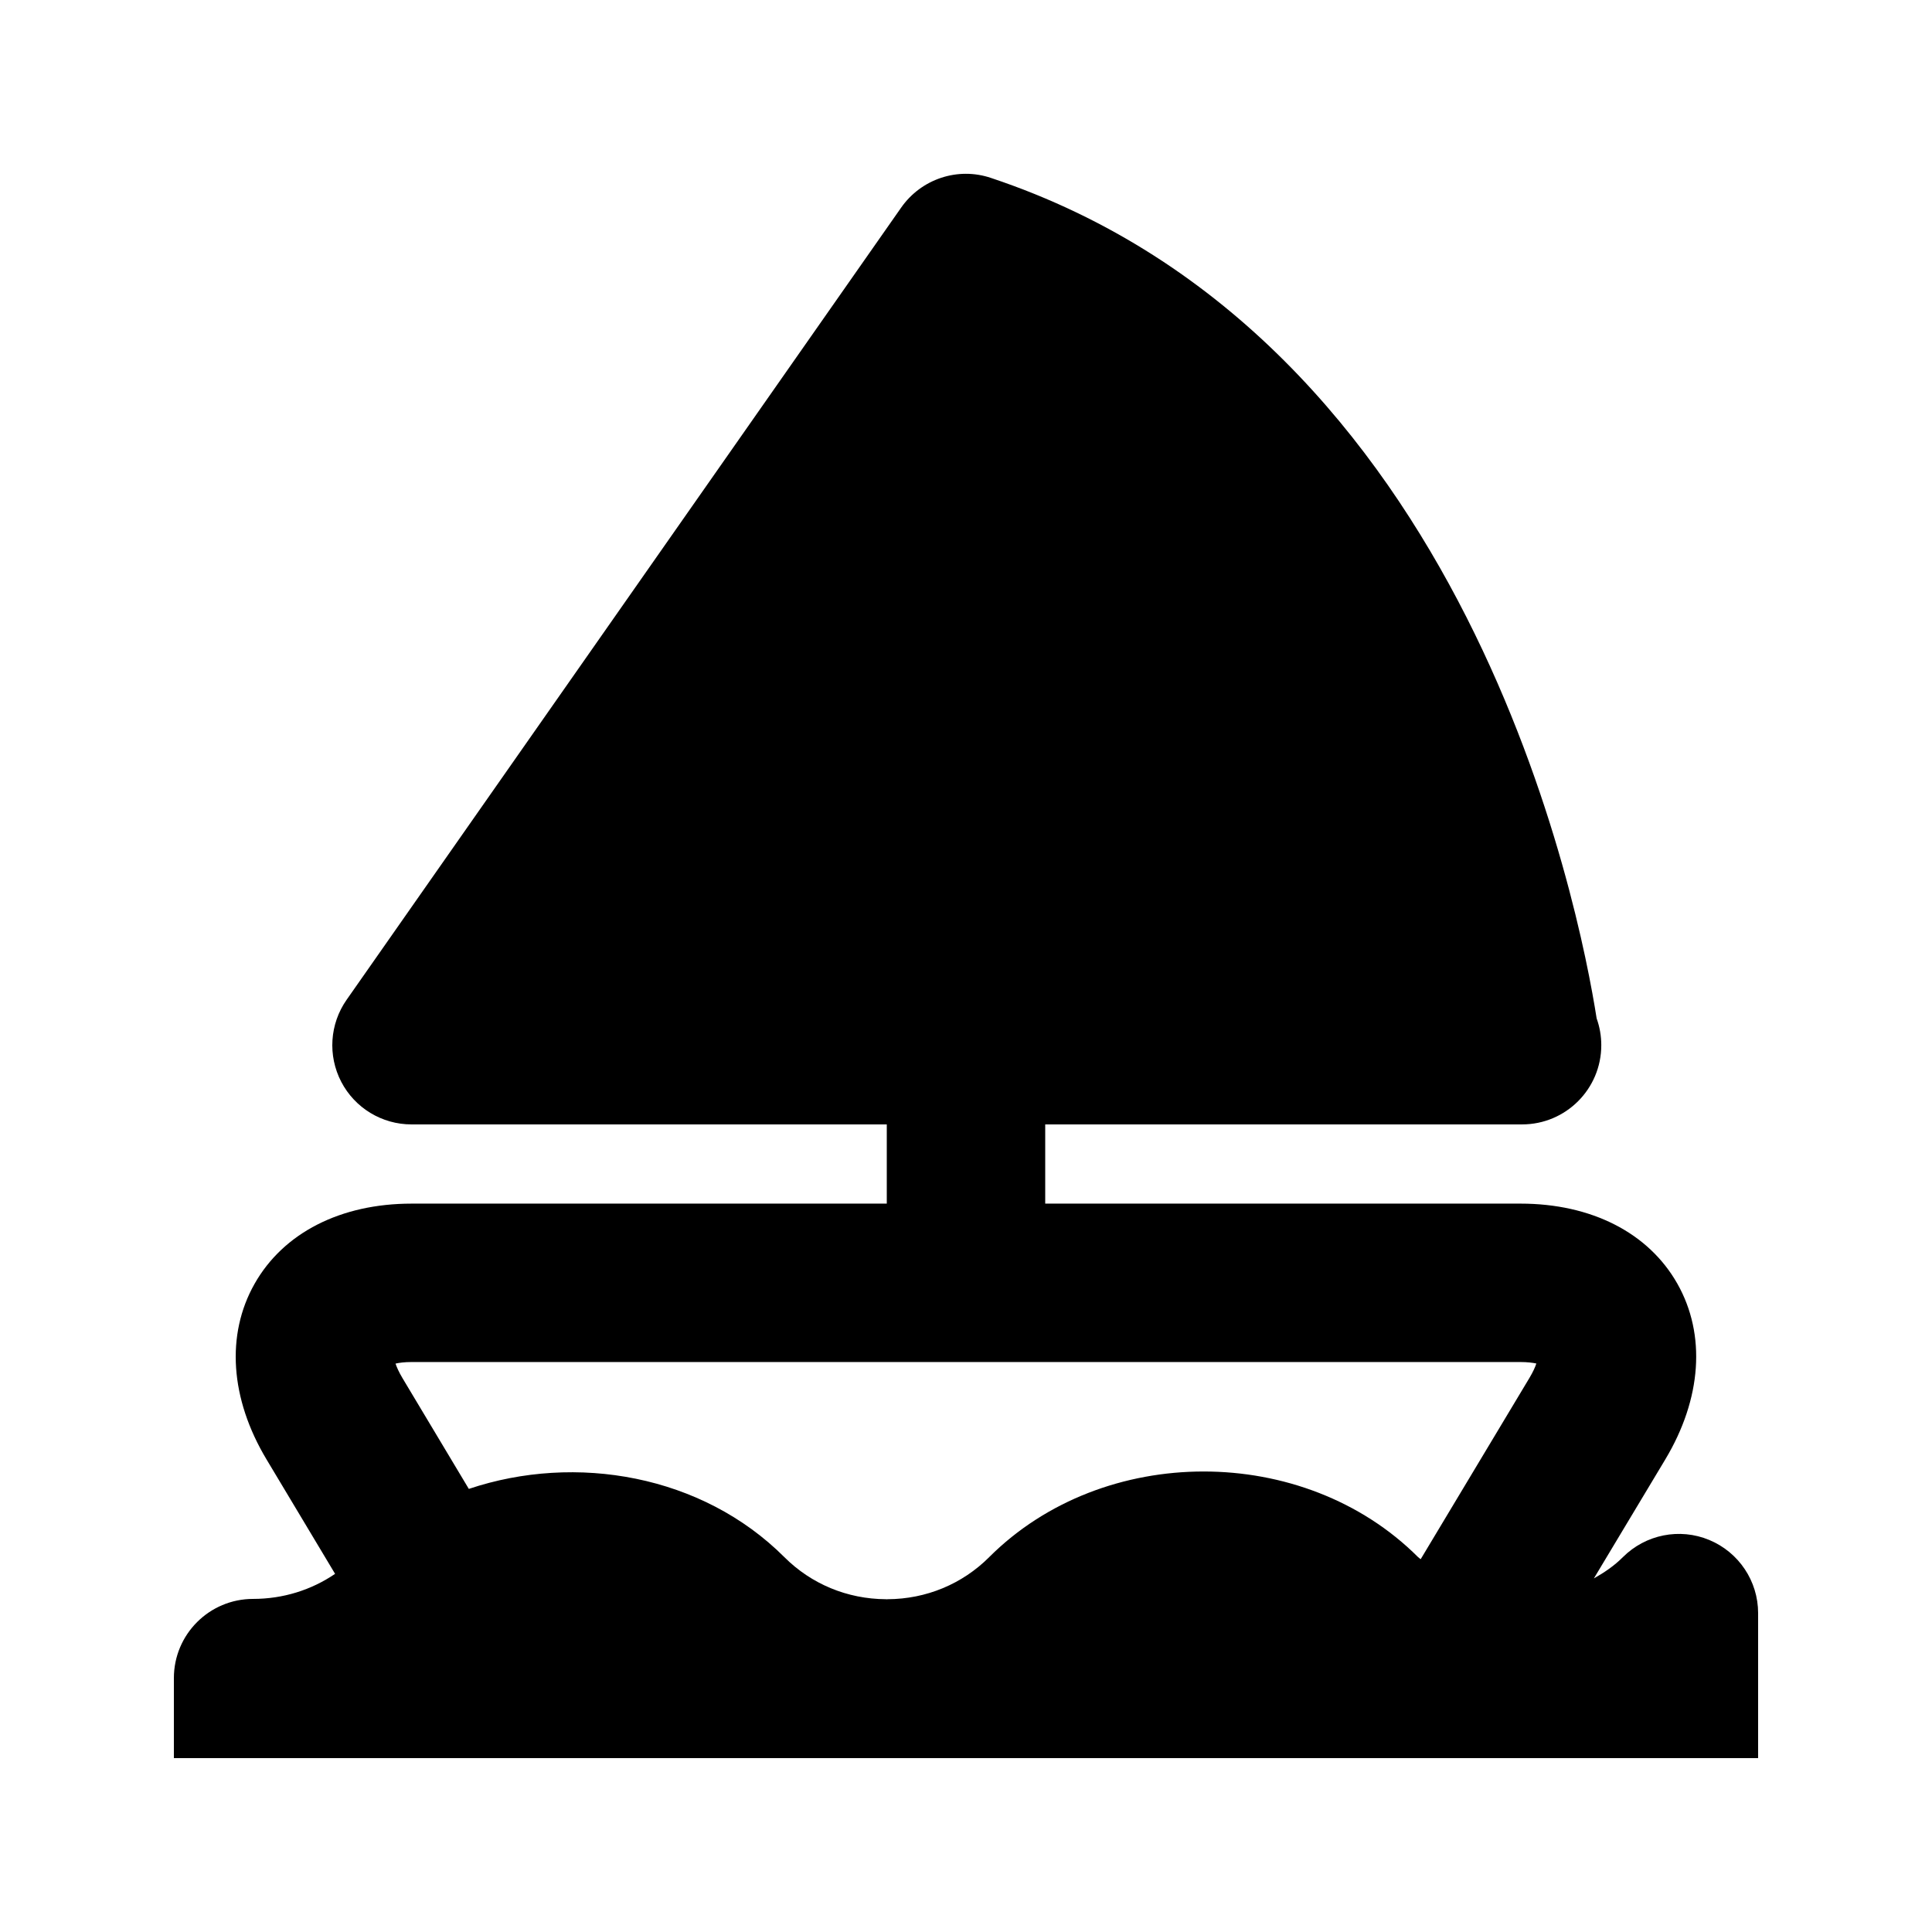 <?xml version="1.0" encoding="UTF-8"?>
<!-- Uploaded to: SVG Repo, www.svgrepo.com, Generator: SVG Repo Mixer Tools -->
<svg fill="#000000" width="800px" height="800px" version="1.1" viewBox="144 144 512 512" xmlns="http://www.w3.org/2000/svg">
 <path d="m609.92 571.5c0-8.488-5.113-16.133-12.957-19.395-7.84-3.258-16.859-1.457-22.879 4.551-2.285 2.297-4.922 4.078-7.688 5.637l18.922-31.527c9.664-16.113 10.836-33.086 3.199-46.574-7.637-13.492-22.785-21.219-41.574-21.219h-125.95v-20.992h125.95 0.422c11.594 0 20.992-9.391 20.992-20.992 0-2.481-0.43-4.879-1.23-7.094-4.5-28.762-34.02-180.59-160.48-222.73-8.805-2.992-18.512 0.246-23.84 7.871l-146.95 209.92c-4.488 6.418-5.031 14.781-1.426 21.73 3.617 6.949 10.793 11.297 18.625 11.297h125.95v20.992h-125.95c-18.777 0-33.938 7.731-41.586 21.238-7.637 13.488-6.488 30.465 3.168 46.555l18.164 30.32c-6.285 4.281-13.777 6.641-21.73 6.641-11.594 0-20.992 9.391-20.992 20.992v21.195h419.84zm-203.77-14.844c-7.144 7.133-16.707 11.109-26.918 11.152-0.082 0-0.152 0.02-0.227 0.02-0.113-0.02-0.176-0.02-0.266-0.02-10.199-0.062-19.742-4.019-26.875-11.152-21.762-21.75-55.219-27.613-83.621-18.082l-17.59-29.375c-0.953-1.598-1.516-2.891-1.836-3.832 0.988-0.227 2.383-0.414 4.238-0.414h293.89c1.836 0 3.231 0.184 4.203 0.391-0.316 0.965-0.883 2.234-1.824 3.812l-28.832 48.051c-0.215-0.203-0.473-0.348-0.688-0.555-30.281-30.254-83.379-30.254-113.66 0.004z"/>
</svg>